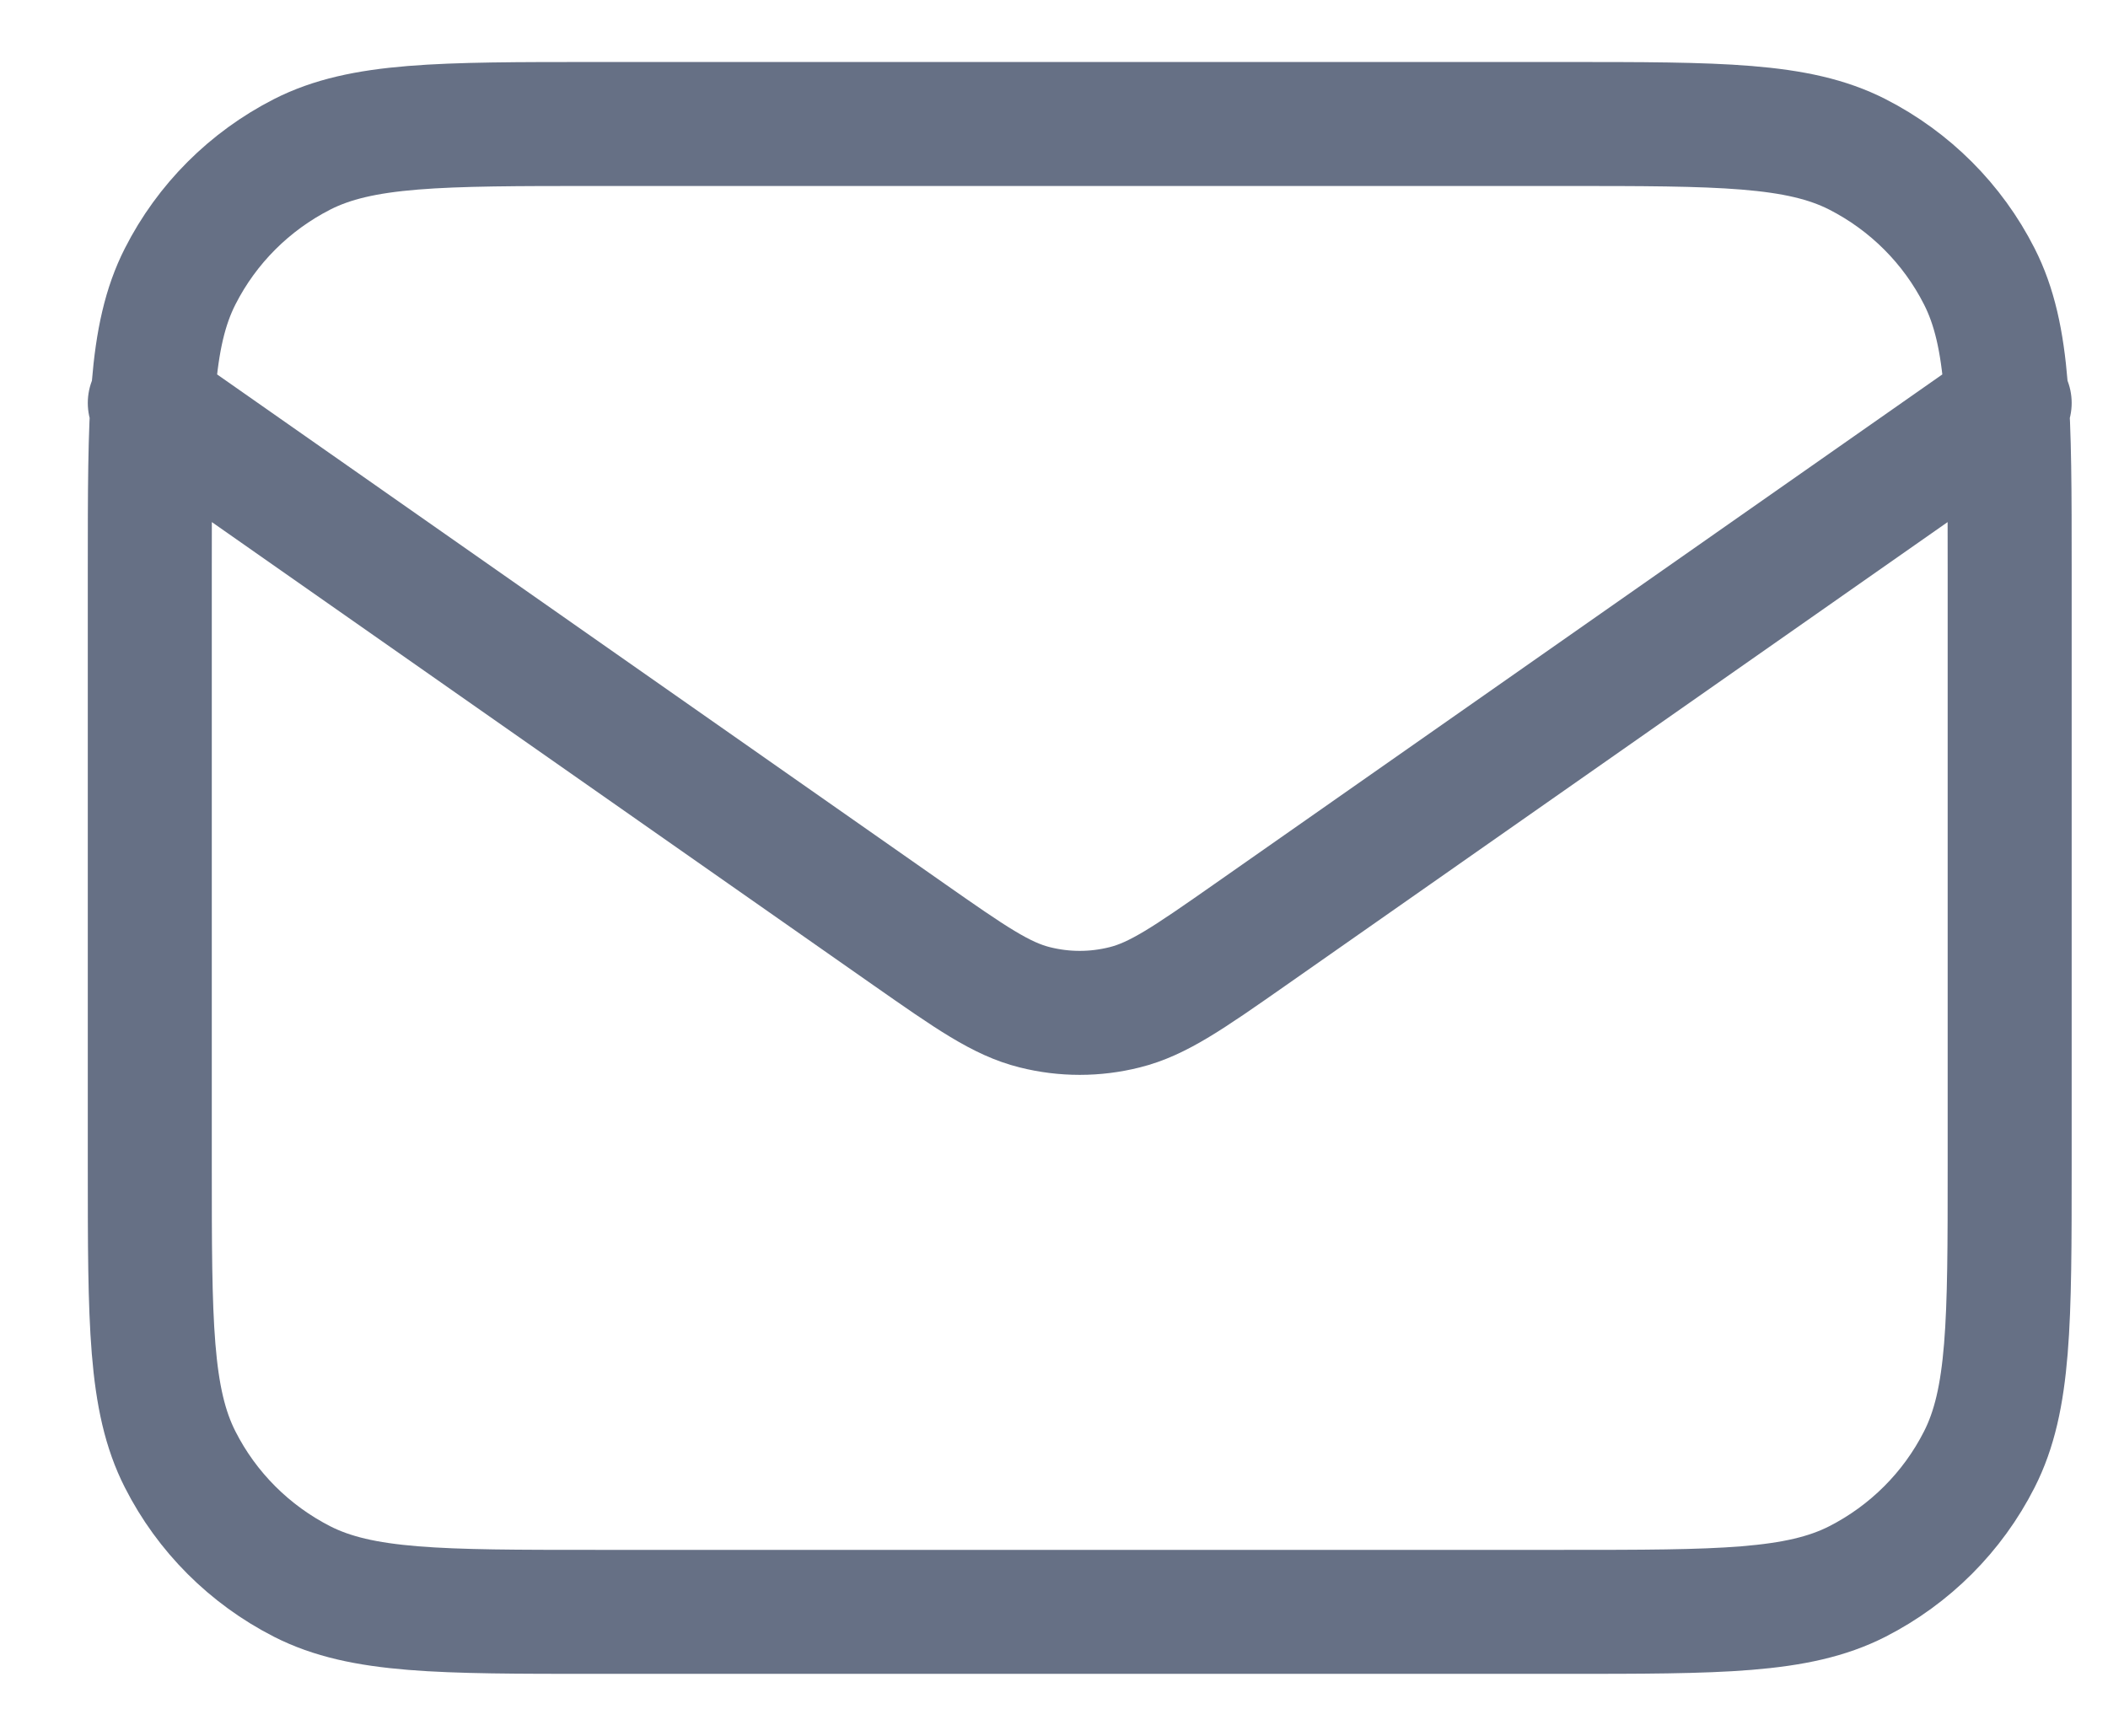 <svg width="17" height="14" viewBox="0 0 17 14" fill="none" xmlns="http://www.w3.org/2000/svg">
<path d="M1.208 3.25L7.331 7.537C7.827 7.884 8.075 8.057 8.345 8.124C8.583 8.184 8.832 8.184 9.07 8.124C9.34 8.057 9.588 7.884 10.084 7.537L16.207 3.25M4.808 13H12.607C13.868 13 14.498 13 14.979 12.755C15.402 12.539 15.747 12.195 15.962 11.771C16.207 11.29 16.207 10.66 16.207 9.4V4.6C16.207 3.34 16.207 2.71 15.962 2.229C15.747 1.805 15.402 1.461 14.979 1.245C14.498 1 13.868 1 12.607 1H4.808C3.547 1 2.917 1 2.436 1.245C2.013 1.461 1.668 1.805 1.453 2.229C1.208 2.71 1.208 3.34 1.208 4.6V9.4C1.208 10.66 1.208 11.29 1.453 11.771C1.668 12.195 2.013 12.539 2.436 12.755C2.917 13 3.547 13 4.808 13Z" stroke="#667085" stroke-linecap="round" stroke-linejoin="round"/>
</svg>
